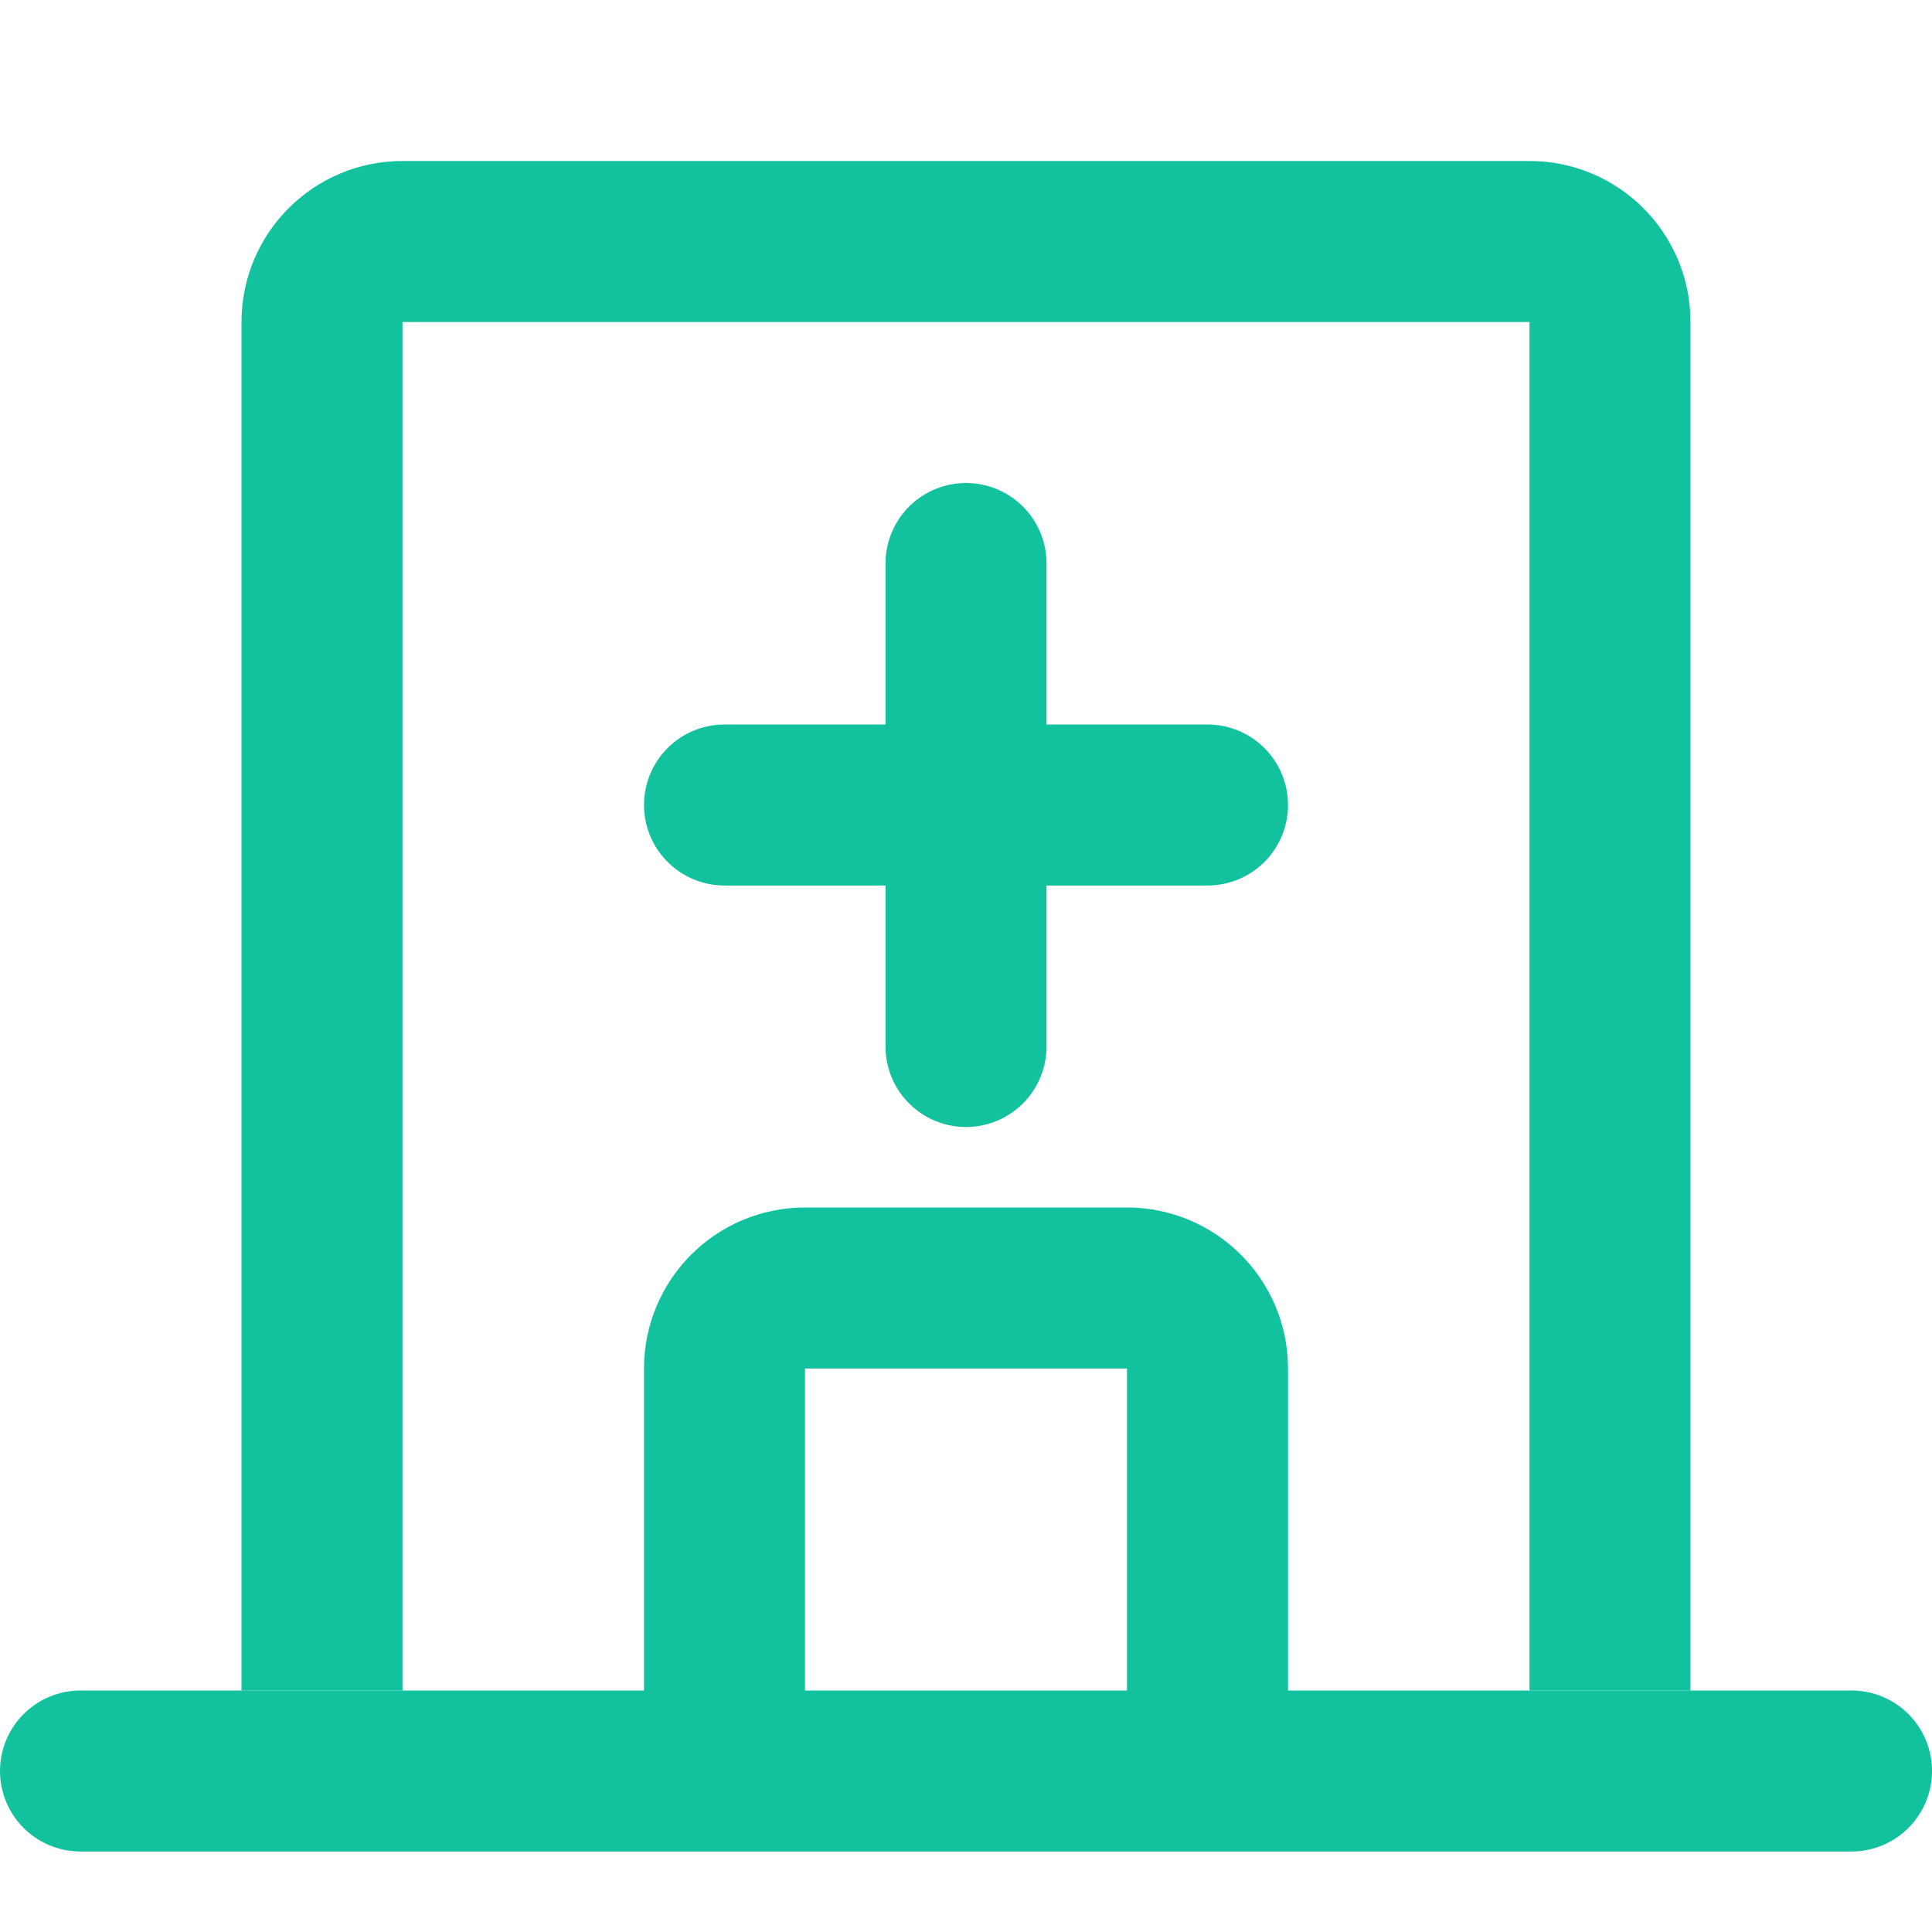 <svg width="24" height="24" viewBox="0 0 24 24" fill="none" xmlns="http://www.w3.org/2000/svg">
<path d="M12 7V13" stroke="#12C29F" stroke-width="2" stroke-linecap="round"/>
<path d="M9 10H15" stroke="#12C29F" stroke-width="2" stroke-linecap="round"/>
<path d="M9 22V17C9 16.448 9.448 16 10 16H14C14.552 16 15 16.448 15 17V22" stroke="#12C29F" stroke-width="2"/>
<path d="M1 22H23" stroke="#12C29F" stroke-width="2" stroke-linecap="round"/>
<path d="M20 21V4C20 3.448 19.552 3 19 3H5C4.448 3 4 3.448 4 4V21" stroke="#12C29F" stroke-width="2"/>
</svg>
